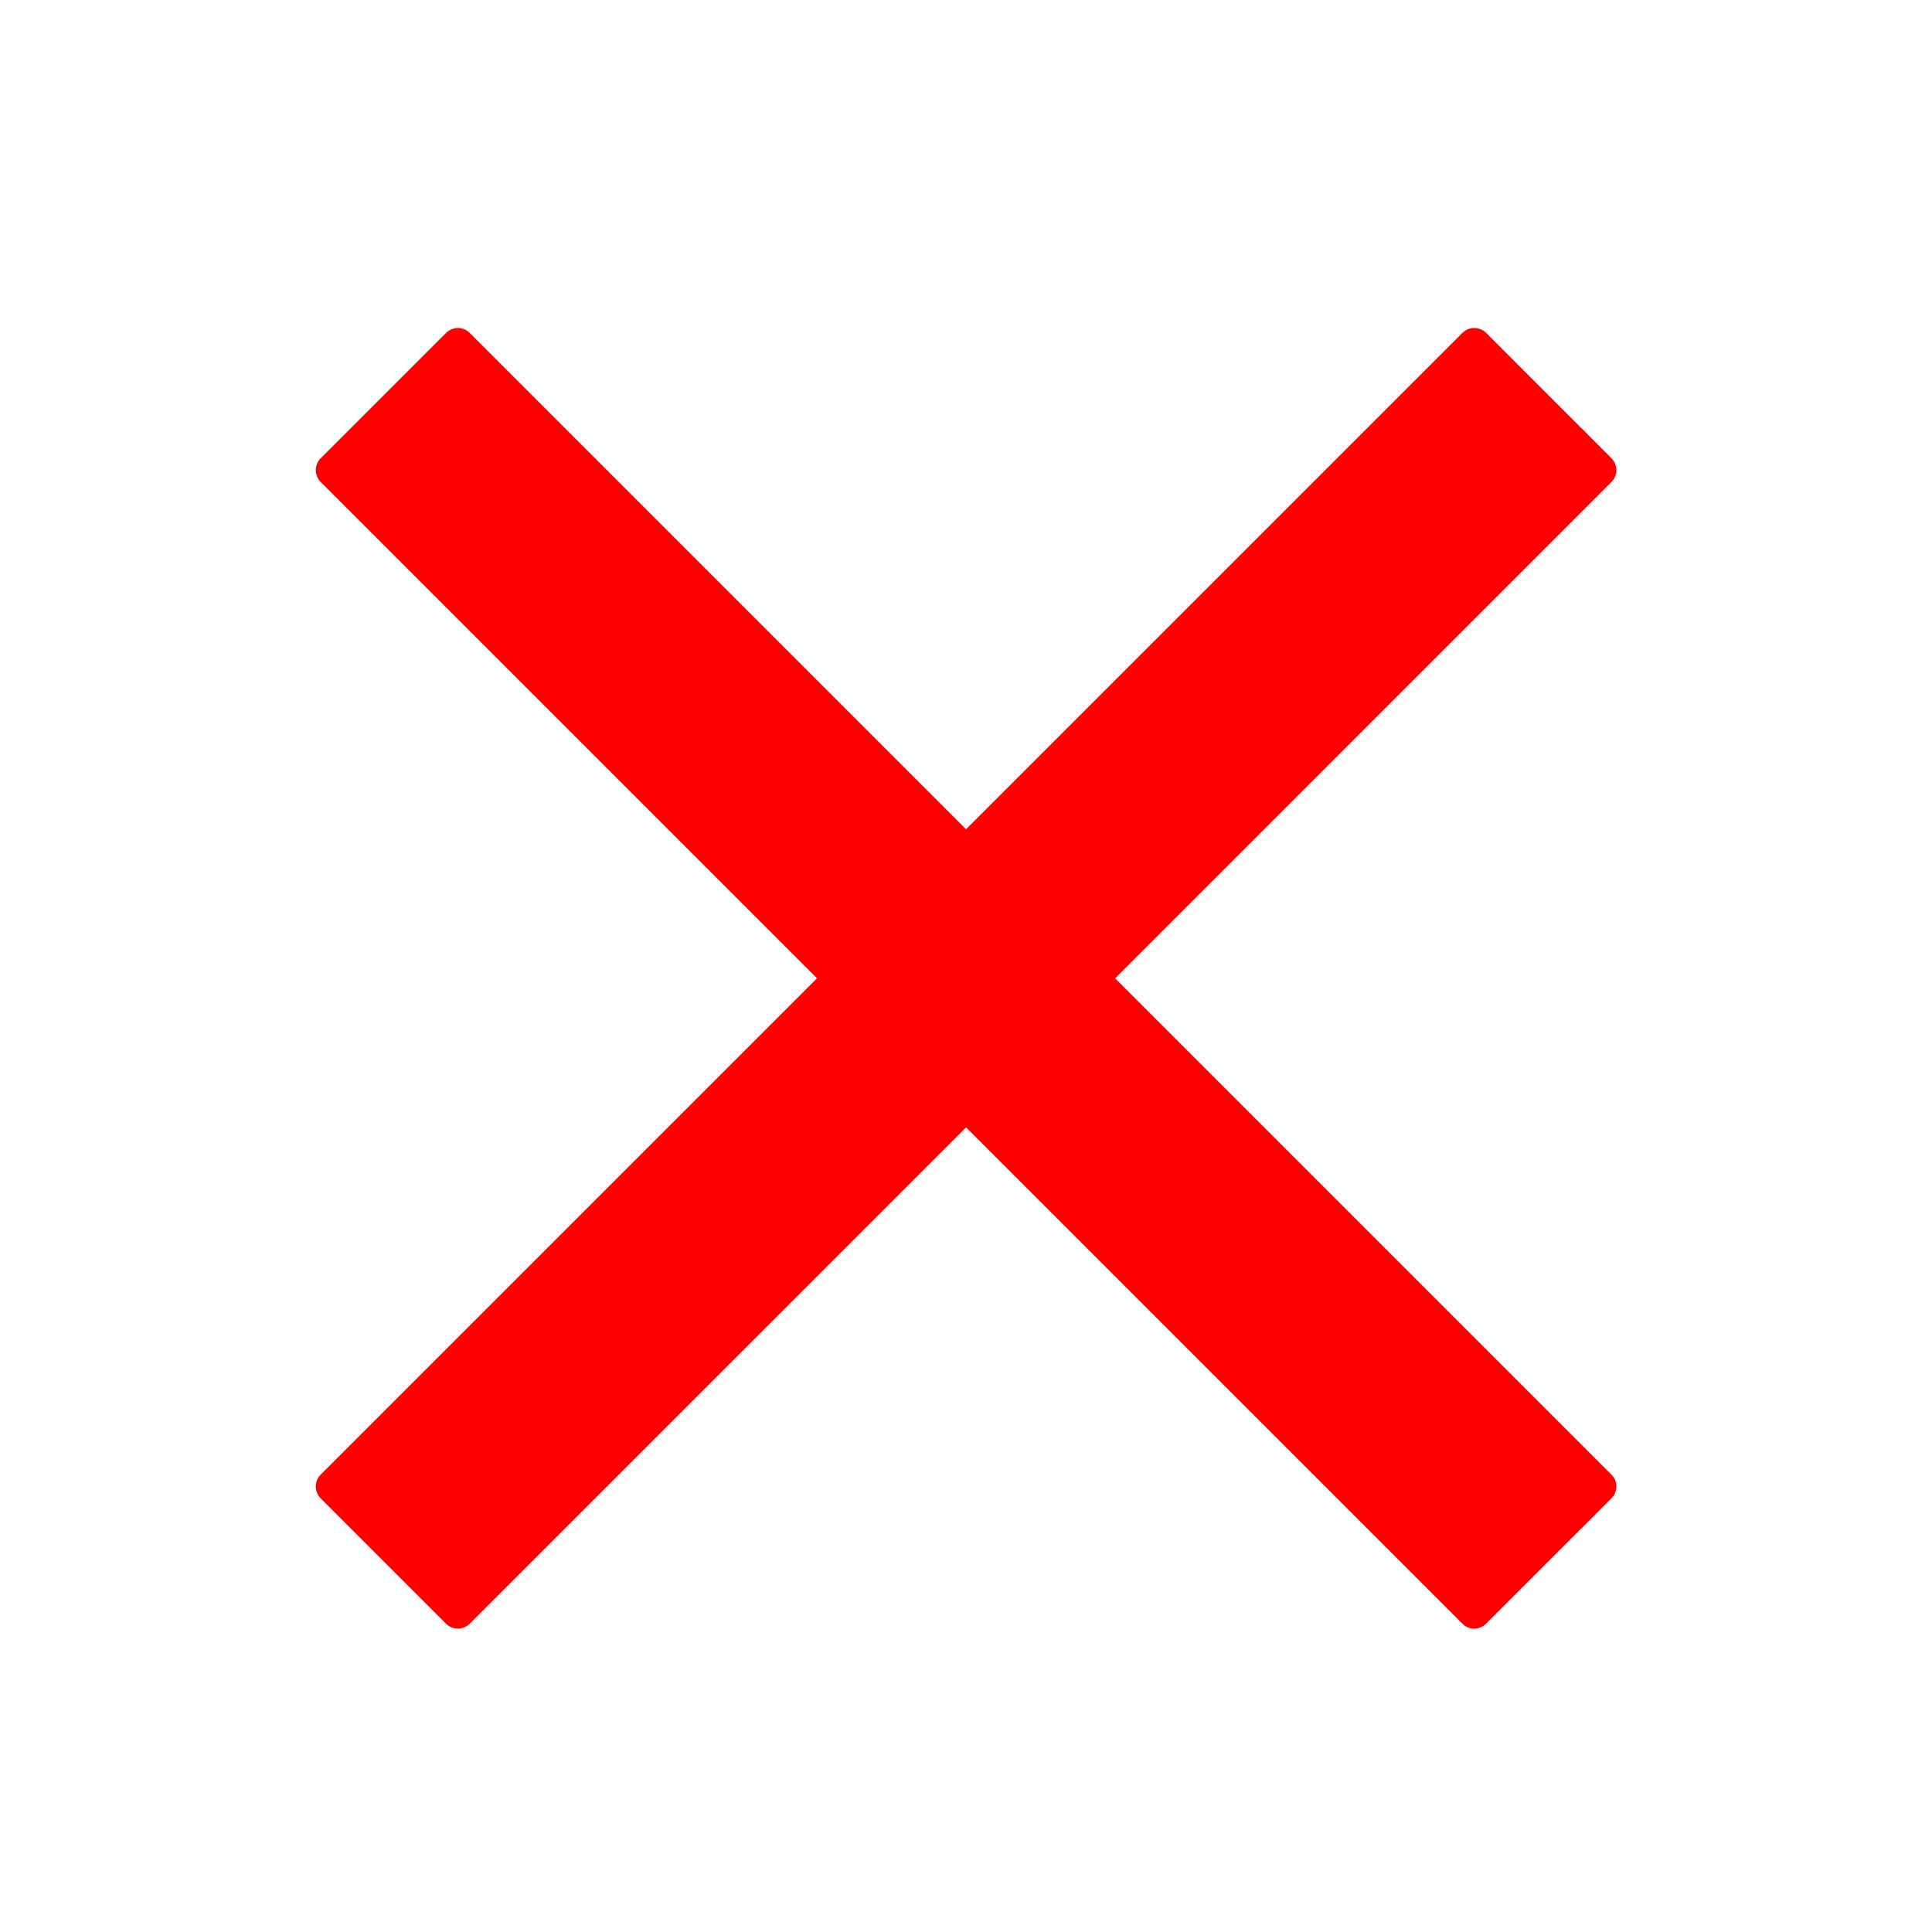 <svg width="16" height="16" viewBox="0 0 16 16" fill="none" xmlns="http://www.w3.org/2000/svg">
<path fill-rule="evenodd" clip-rule="evenodd" d="M2.656 12.212C5.858 9.01 8.909 5.959 12.111 2.757C12.165 2.703 12.253 2.703 12.308 2.757L12.556 3.006L12.559 3.009L13.094 3.544L13.097 3.546L13.345 3.795C13.4 3.849 13.4 3.938 13.345 3.992C10.144 7.194 7.092 10.245 3.89 13.447C3.836 13.501 3.748 13.501 3.694 13.447L3.445 13.198L3.442 13.195L2.907 12.66L2.905 12.658L2.656 12.409C2.602 12.355 2.602 12.266 2.656 12.212Z" fill="#FF0000"/>
<path fill-rule="evenodd" clip-rule="evenodd" d="M12.111 13.447C8.909 10.245 5.858 7.194 2.656 3.992C2.602 3.938 2.602 3.849 2.656 3.795L2.905 3.546L2.907 3.544L3.442 3.009L3.445 3.006L3.694 2.757C3.748 2.703 3.836 2.703 3.89 2.757C7.092 5.959 10.143 9.01 13.345 12.212C13.4 12.266 13.4 12.355 13.345 12.409L13.097 12.658L13.094 12.66L12.559 13.195L12.556 13.198L12.307 13.447C12.253 13.501 12.165 13.501 12.111 13.447Z" fill="#FF0000"/>
</svg>
